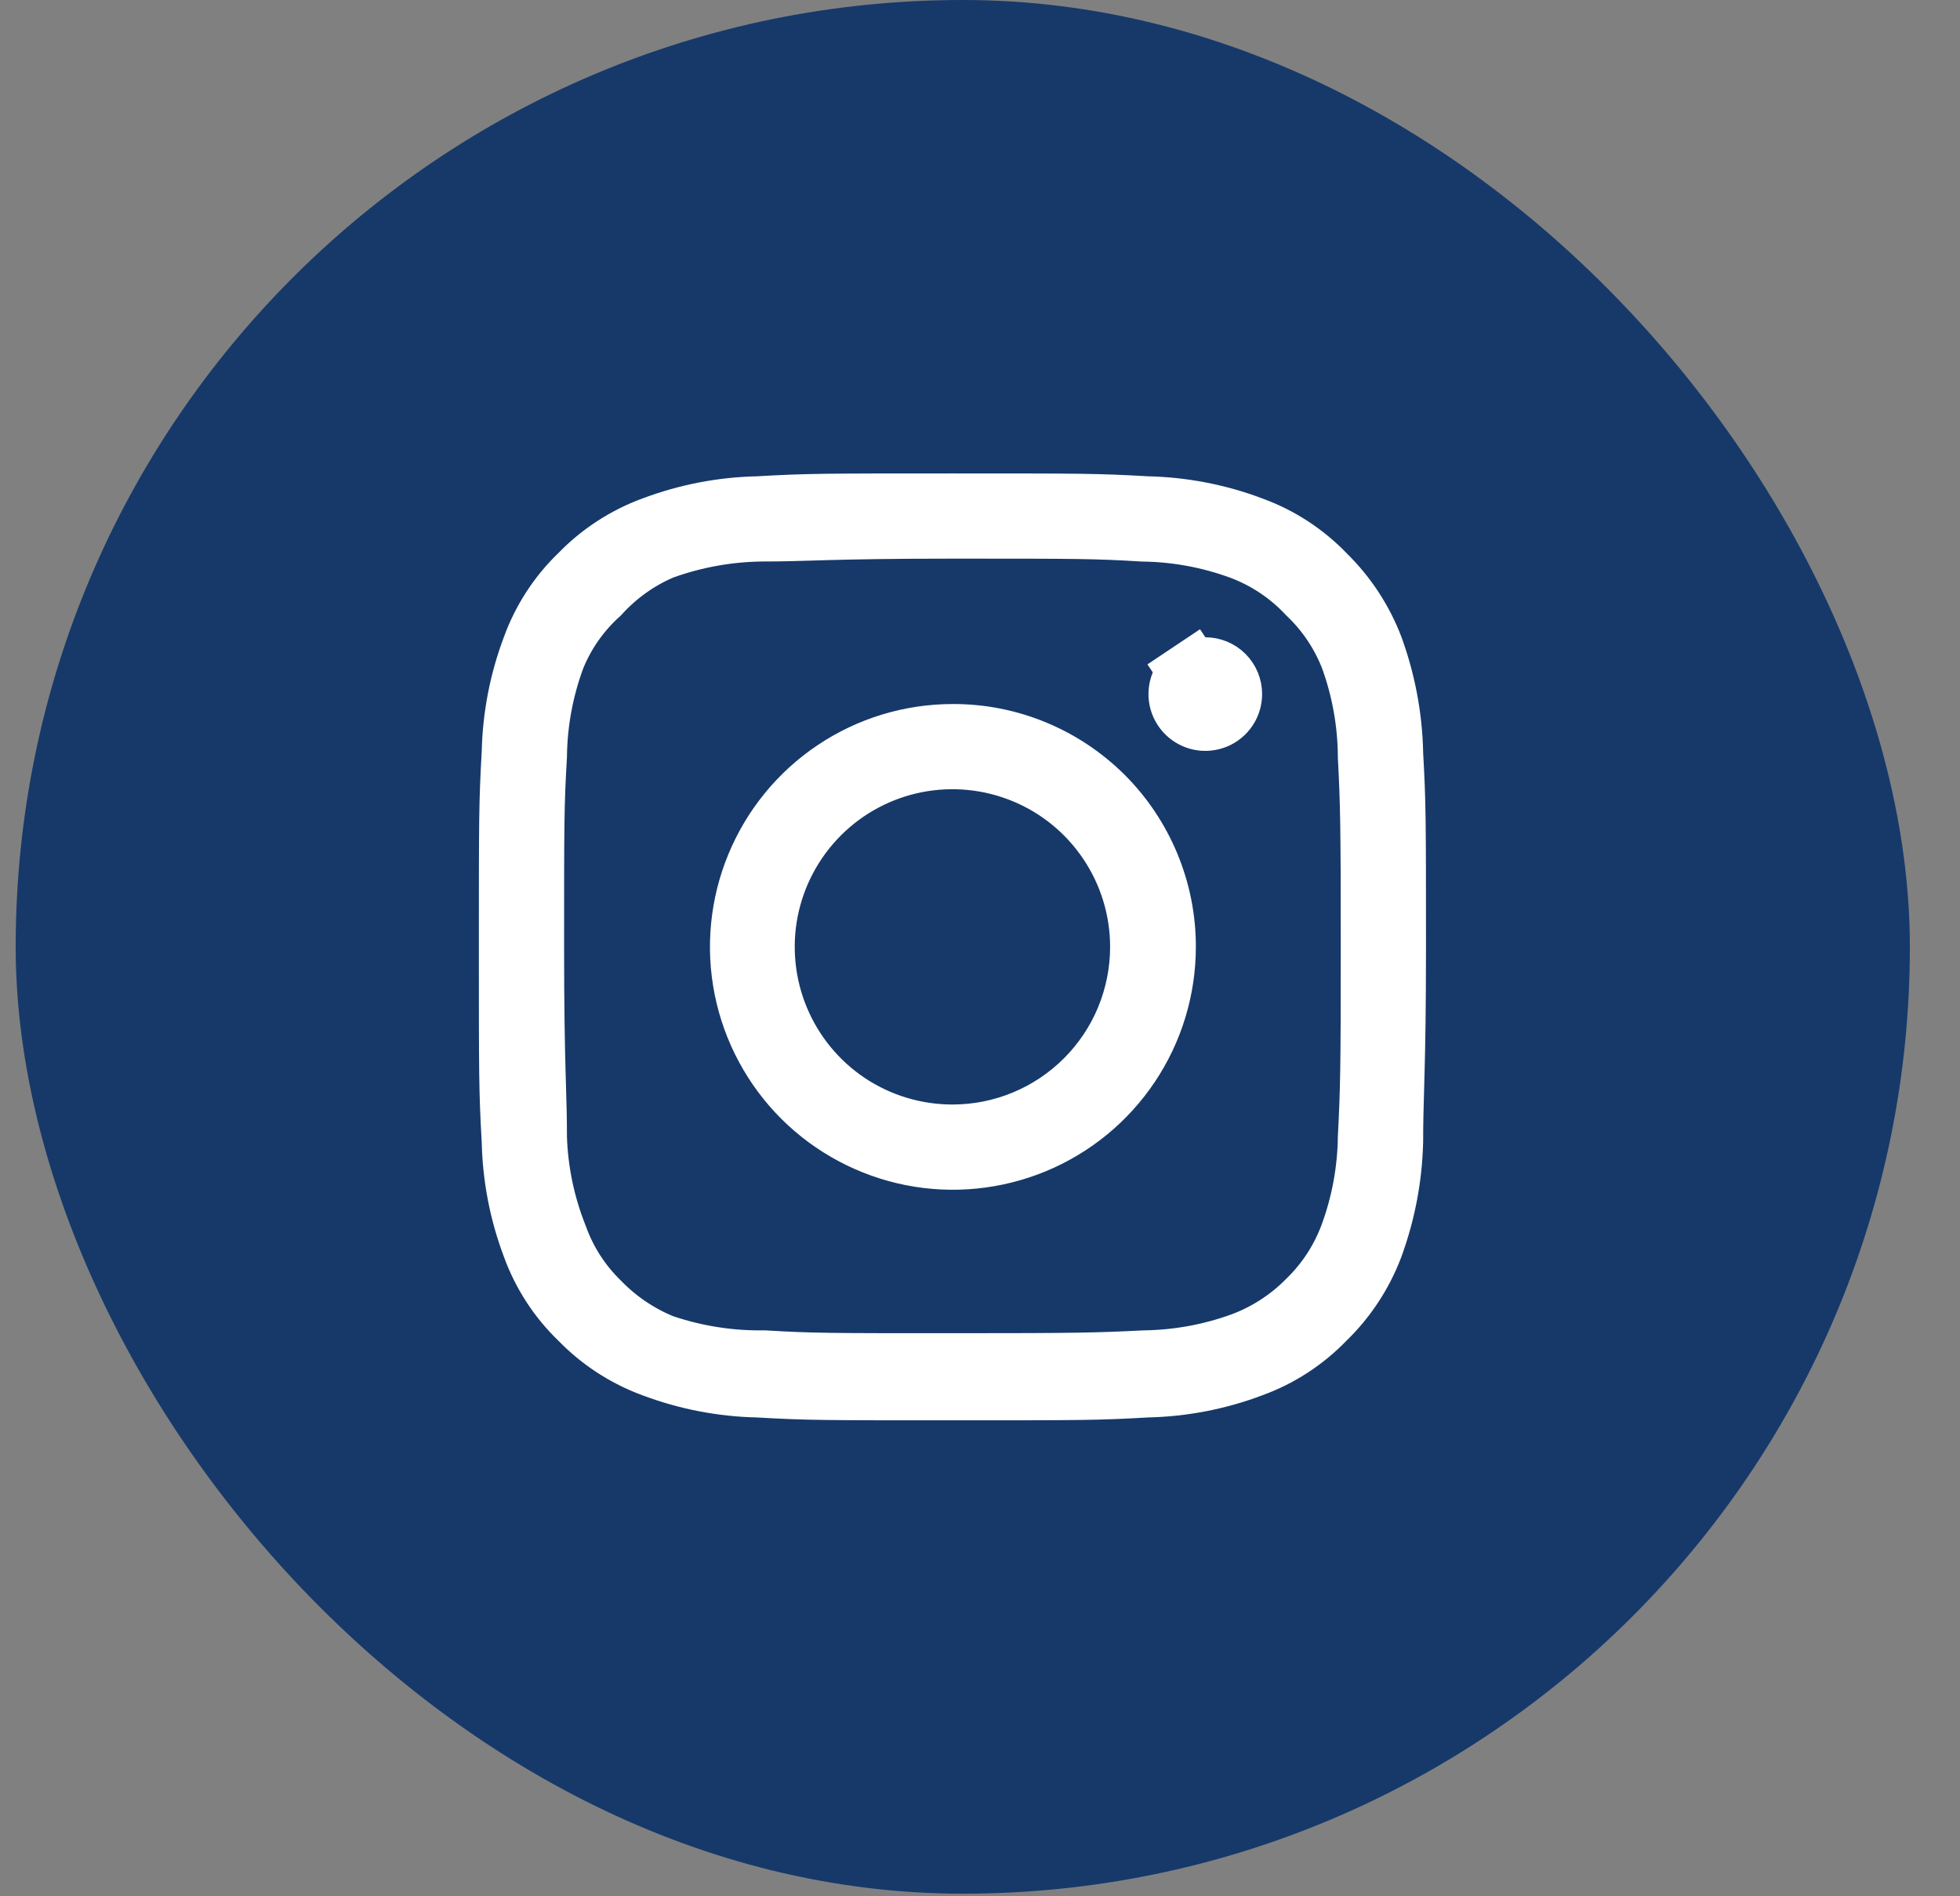 <svg width="31" height="30" viewBox="0 0 31 30" fill="none" xmlns="http://www.w3.org/2000/svg">
<rect x="0" y="0" width="31" height="30" fill="#808080" stroke="none"/>
<rect x="0.248" width="29.959" height="29.959" rx="14.979" fill="#16396A"/>
<path d="M22.009 11.906L22.009 11.914L22.009 11.922C22.053 12.7 22.054 12.94 22.054 14.98C22.054 15.994 22.042 16.563 22.031 16.976C22.029 17.07 22.026 17.156 22.024 17.239C22.016 17.517 22.009 17.75 22.009 18.06C21.995 18.624 21.889 19.182 21.695 19.712C21.533 20.142 21.277 20.532 20.947 20.853L20.941 20.858L20.936 20.864C20.617 21.193 20.229 21.446 19.798 21.603L19.798 21.603L19.793 21.605C19.264 21.805 18.705 21.913 18.139 21.925L18.13 21.925L18.121 21.926C17.344 21.97 17.104 21.97 15.064 21.97C13.024 21.97 12.784 21.97 12.006 21.926L11.997 21.925L11.988 21.925C11.423 21.913 10.864 21.805 10.335 21.605L10.331 21.604C9.901 21.445 9.511 21.192 9.191 20.863L9.185 20.857L9.18 20.852C8.85 20.534 8.598 20.145 8.441 19.715L8.441 19.715L8.439 19.709C8.239 19.18 8.131 18.621 8.119 18.055L8.119 18.047L8.118 18.038C8.074 17.26 8.074 17.02 8.074 14.98C8.074 12.94 8.074 12.7 8.118 11.922L8.119 11.914L8.119 11.905C8.131 11.339 8.239 10.78 8.439 10.251L8.439 10.251L8.441 10.245C8.598 9.815 8.85 9.426 9.18 9.108L9.185 9.103L9.191 9.097C9.511 8.768 9.901 8.515 10.331 8.356L10.331 8.356L10.335 8.355C10.864 8.155 11.423 8.047 11.988 8.035L11.997 8.035L12.006 8.034C12.784 7.99 13.024 7.99 15.064 7.99C17.104 7.99 17.344 7.99 18.121 8.034L18.13 8.035L18.139 8.035C18.705 8.047 19.264 8.155 19.793 8.355L19.793 8.355L19.798 8.357C20.229 8.514 20.617 8.767 20.936 9.096L20.936 9.096L20.945 9.106C21.275 9.428 21.531 9.818 21.696 10.249C21.89 10.781 21.996 11.34 22.009 11.906ZM21.375 19.541L21.375 19.541C21.557 19.044 21.653 18.52 21.66 17.991C21.698 17.236 21.706 16.943 21.706 14.98C21.706 13.018 21.698 12.724 21.66 11.97C21.657 11.431 21.561 10.896 21.376 10.39L21.373 10.383L21.37 10.376C21.221 10.001 20.992 9.663 20.7 9.385C20.403 9.066 20.035 8.821 19.627 8.669L19.624 8.668C19.128 8.487 18.606 8.391 18.078 8.384C17.323 8.338 17.022 8.338 15.086 8.338H15.064C14.075 8.338 13.508 8.35 13.094 8.361C12.994 8.364 12.904 8.367 12.82 8.369C12.553 8.377 12.345 8.383 12.068 8.383L12.064 8.383C11.522 8.388 10.985 8.484 10.475 8.668L10.46 8.673L10.445 8.68C10.073 8.842 9.74 9.081 9.467 9.382C9.164 9.655 8.925 9.992 8.768 10.369L8.764 10.377L8.761 10.386C8.572 10.892 8.473 11.427 8.467 11.967C8.422 12.722 8.422 13.023 8.422 14.958V14.98C8.422 15.969 8.434 16.536 8.445 16.95C8.448 17.05 8.45 17.14 8.453 17.224C8.461 17.491 8.467 17.698 8.467 17.976V17.984L8.467 17.992C8.484 18.535 8.597 19.072 8.799 19.577C8.94 19.968 9.169 20.323 9.467 20.613C9.747 20.902 10.082 21.13 10.453 21.284L10.469 21.29L10.485 21.296C11.001 21.47 11.543 21.555 12.087 21.547C12.837 21.592 13.142 21.592 15.072 21.592H15.094C17.057 21.592 17.35 21.584 18.105 21.547C18.634 21.539 19.158 21.443 19.654 21.262L19.654 21.262L19.659 21.26C20.05 21.113 20.403 20.883 20.696 20.586C20.998 20.293 21.23 19.936 21.375 19.541ZM15.065 11.638L15.066 11.638C15.505 11.636 15.941 11.721 16.348 11.889C16.754 12.056 17.123 12.302 17.435 12.612C17.746 12.923 17.992 13.292 18.16 13.698C18.328 14.104 18.415 14.539 18.414 14.979V14.98C18.414 15.641 18.218 16.287 17.851 16.836C17.484 17.386 16.962 17.814 16.352 18.067C15.742 18.32 15.07 18.387 14.422 18.259C13.774 18.13 13.178 17.812 12.71 17.346C12.243 16.879 11.924 16.284 11.794 15.636C11.664 14.988 11.73 14.316 11.982 13.706C12.234 13.095 12.661 12.572 13.21 12.204C13.758 11.836 14.404 11.639 15.065 11.638ZM18.842 10.649C18.907 10.605 18.985 10.582 19.063 10.582C19.169 10.582 19.271 10.624 19.345 10.698C19.42 10.773 19.462 10.875 19.462 10.98C19.462 11.059 19.439 11.136 19.395 11.202C19.351 11.268 19.289 11.319 19.216 11.349C19.143 11.379 19.063 11.387 18.986 11.372C18.908 11.356 18.837 11.318 18.781 11.262C18.726 11.207 18.688 11.136 18.672 11.058C18.657 10.981 18.665 10.901 18.695 10.828C18.725 10.755 18.776 10.693 18.842 10.649L18.564 10.233L18.842 10.649ZM13.4 17.47C13.893 17.799 14.472 17.974 15.064 17.974C15.457 17.974 15.846 17.897 16.21 17.746C16.573 17.596 16.903 17.375 17.181 17.097C17.459 16.819 17.68 16.489 17.83 16.126C17.98 15.762 18.058 15.373 18.058 14.98C18.058 14.388 17.882 13.809 17.553 13.317C17.224 12.824 16.757 12.44 16.21 12.214C15.662 11.987 15.06 11.928 14.48 12.043C13.899 12.159 13.365 12.444 12.947 12.863C12.528 13.282 12.243 13.815 12.127 14.396C12.012 14.977 12.071 15.579 12.298 16.126C12.524 16.673 12.908 17.14 13.4 17.47Z" fill="white" stroke="white"/>
</svg>
